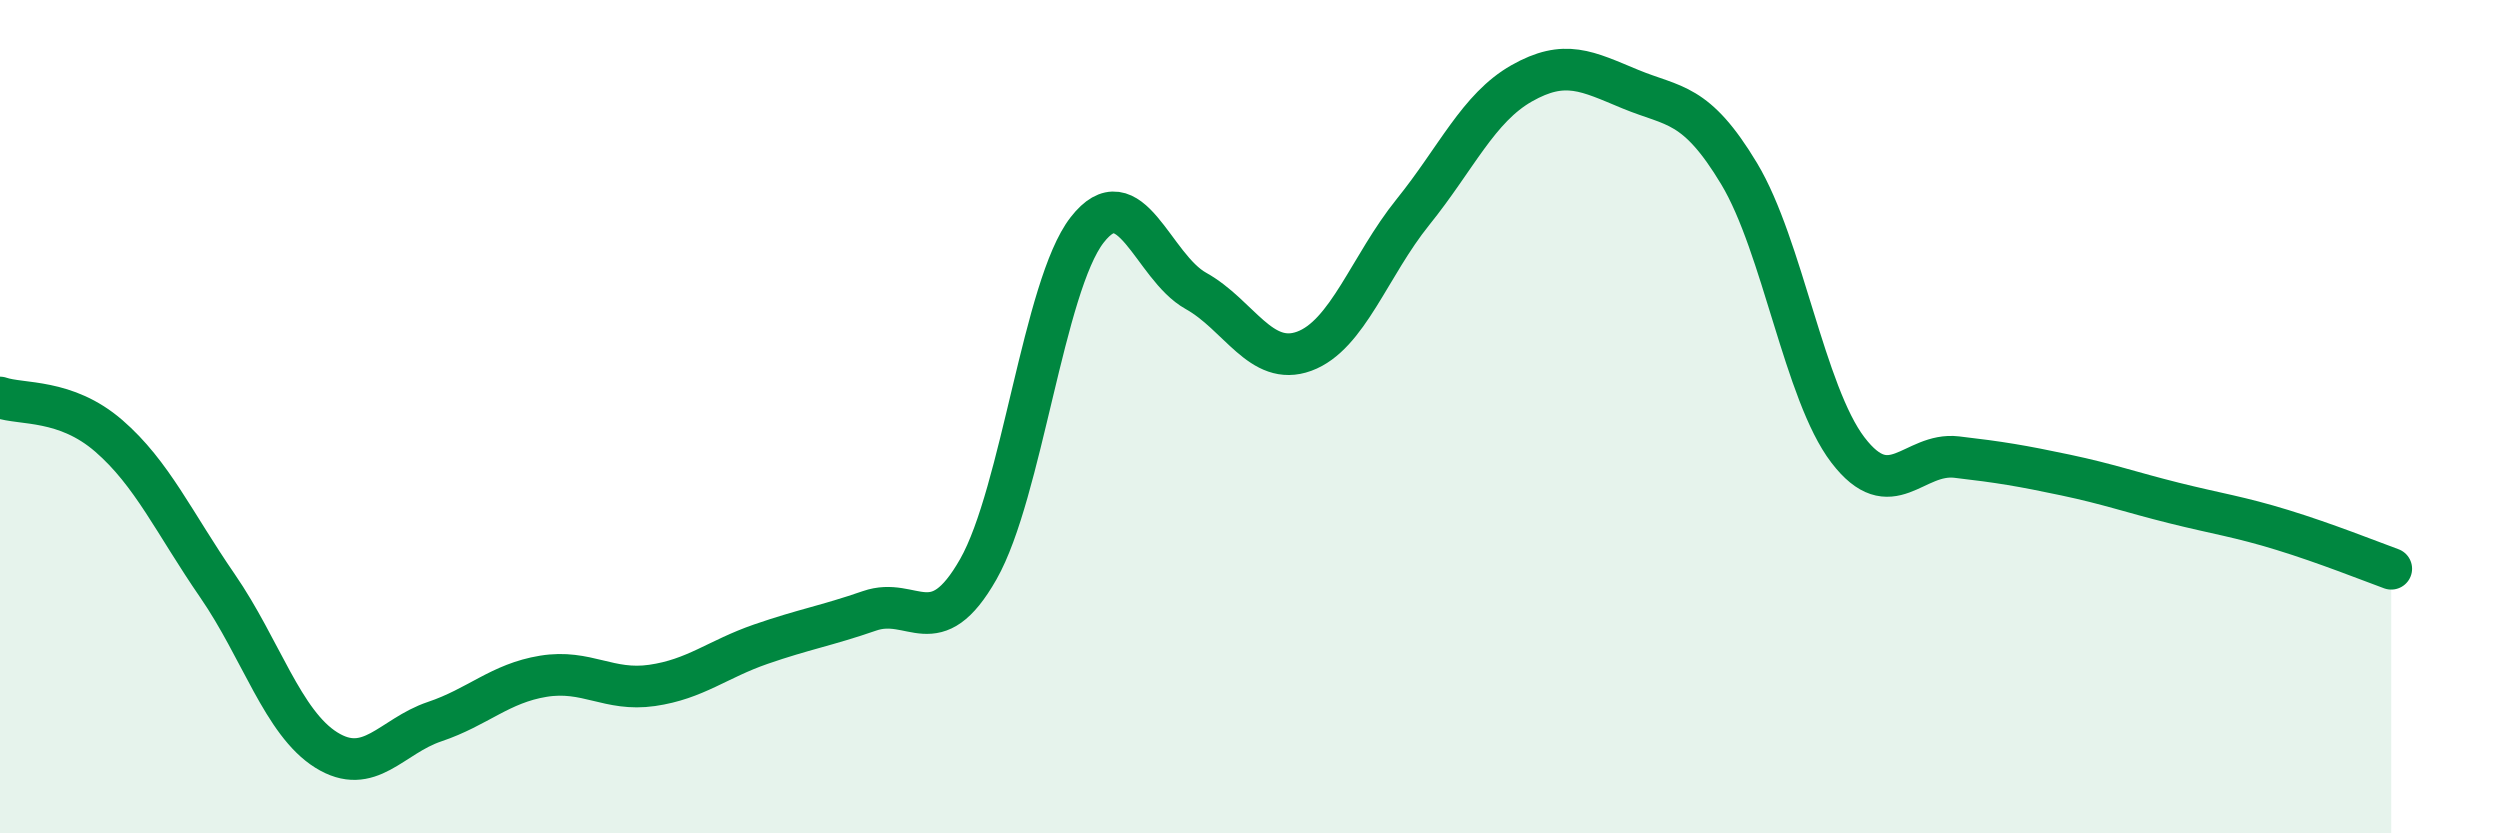 
    <svg width="60" height="20" viewBox="0 0 60 20" xmlns="http://www.w3.org/2000/svg">
      <path
        d="M 0,9.54 C 0.52,9.72 1.57,9.56 2.61,10.46 C 3.65,11.36 4.18,12.55 5.22,14.06 C 6.26,15.57 6.79,17.35 7.83,18 C 8.87,18.65 9.39,17.67 10.43,17.32 C 11.47,16.97 12,16.4 13.04,16.23 C 14.08,16.06 14.61,16.6 15.65,16.45 C 16.69,16.3 17.22,15.82 18.26,15.46 C 19.3,15.1 19.83,15.02 20.87,14.66 C 21.91,14.3 22.44,15.49 23.48,13.66 C 24.52,11.83 25.05,6.86 26.09,5.52 C 27.13,4.18 27.66,6.4 28.7,6.98 C 29.74,7.56 30.26,8.81 31.3,8.43 C 32.34,8.05 32.87,6.38 33.91,5.09 C 34.95,3.8 35.48,2.59 36.52,2 C 37.56,1.41 38.09,1.71 39.13,2.14 C 40.17,2.57 40.7,2.44 41.74,4.17 C 42.78,5.9 43.31,9.44 44.35,10.8 C 45.39,12.16 45.92,10.85 46.96,10.97 C 48,11.09 48.53,11.18 49.57,11.4 C 50.61,11.62 51.13,11.81 52.17,12.07 C 53.21,12.33 53.74,12.4 54.78,12.72 C 55.82,13.04 56.87,13.46 57.39,13.65L57.39 20L0 20Z"
        fill="#008740"
        opacity="0.1"
        stroke-linecap="round"
        stroke-linejoin="round"
      />
      <path
        d="M 0,9.54 C 0.52,9.72 1.57,9.56 2.61,10.46 C 3.65,11.36 4.18,12.55 5.22,14.06 C 6.26,15.57 6.79,17.35 7.83,18 C 8.87,18.65 9.39,17.67 10.43,17.32 C 11.47,16.97 12,16.4 13.04,16.23 C 14.08,16.06 14.61,16.6 15.65,16.45 C 16.69,16.3 17.22,15.82 18.26,15.46 C 19.3,15.1 19.83,15.02 20.87,14.66 C 21.91,14.3 22.44,15.49 23.48,13.66 C 24.52,11.83 25.05,6.86 26.09,5.52 C 27.13,4.18 27.66,6.4 28.7,6.98 C 29.74,7.56 30.26,8.81 31.3,8.43 C 32.34,8.05 32.87,6.38 33.91,5.09 C 34.95,3.8 35.48,2.59 36.52,2 C 37.56,1.41 38.09,1.71 39.13,2.14 C 40.17,2.57 40.7,2.44 41.74,4.17 C 42.78,5.9 43.31,9.44 44.35,10.8 C 45.39,12.16 45.92,10.85 46.96,10.97 C 48,11.09 48.53,11.18 49.57,11.4 C 50.61,11.62 51.13,11.81 52.17,12.07 C 53.21,12.33 53.74,12.4 54.78,12.72 C 55.82,13.04 56.87,13.46 57.39,13.65"
        stroke="#008740"
        stroke-width="1"
        fill="none"
        stroke-linecap="round"
        stroke-linejoin="round"
      />
    </svg>
  